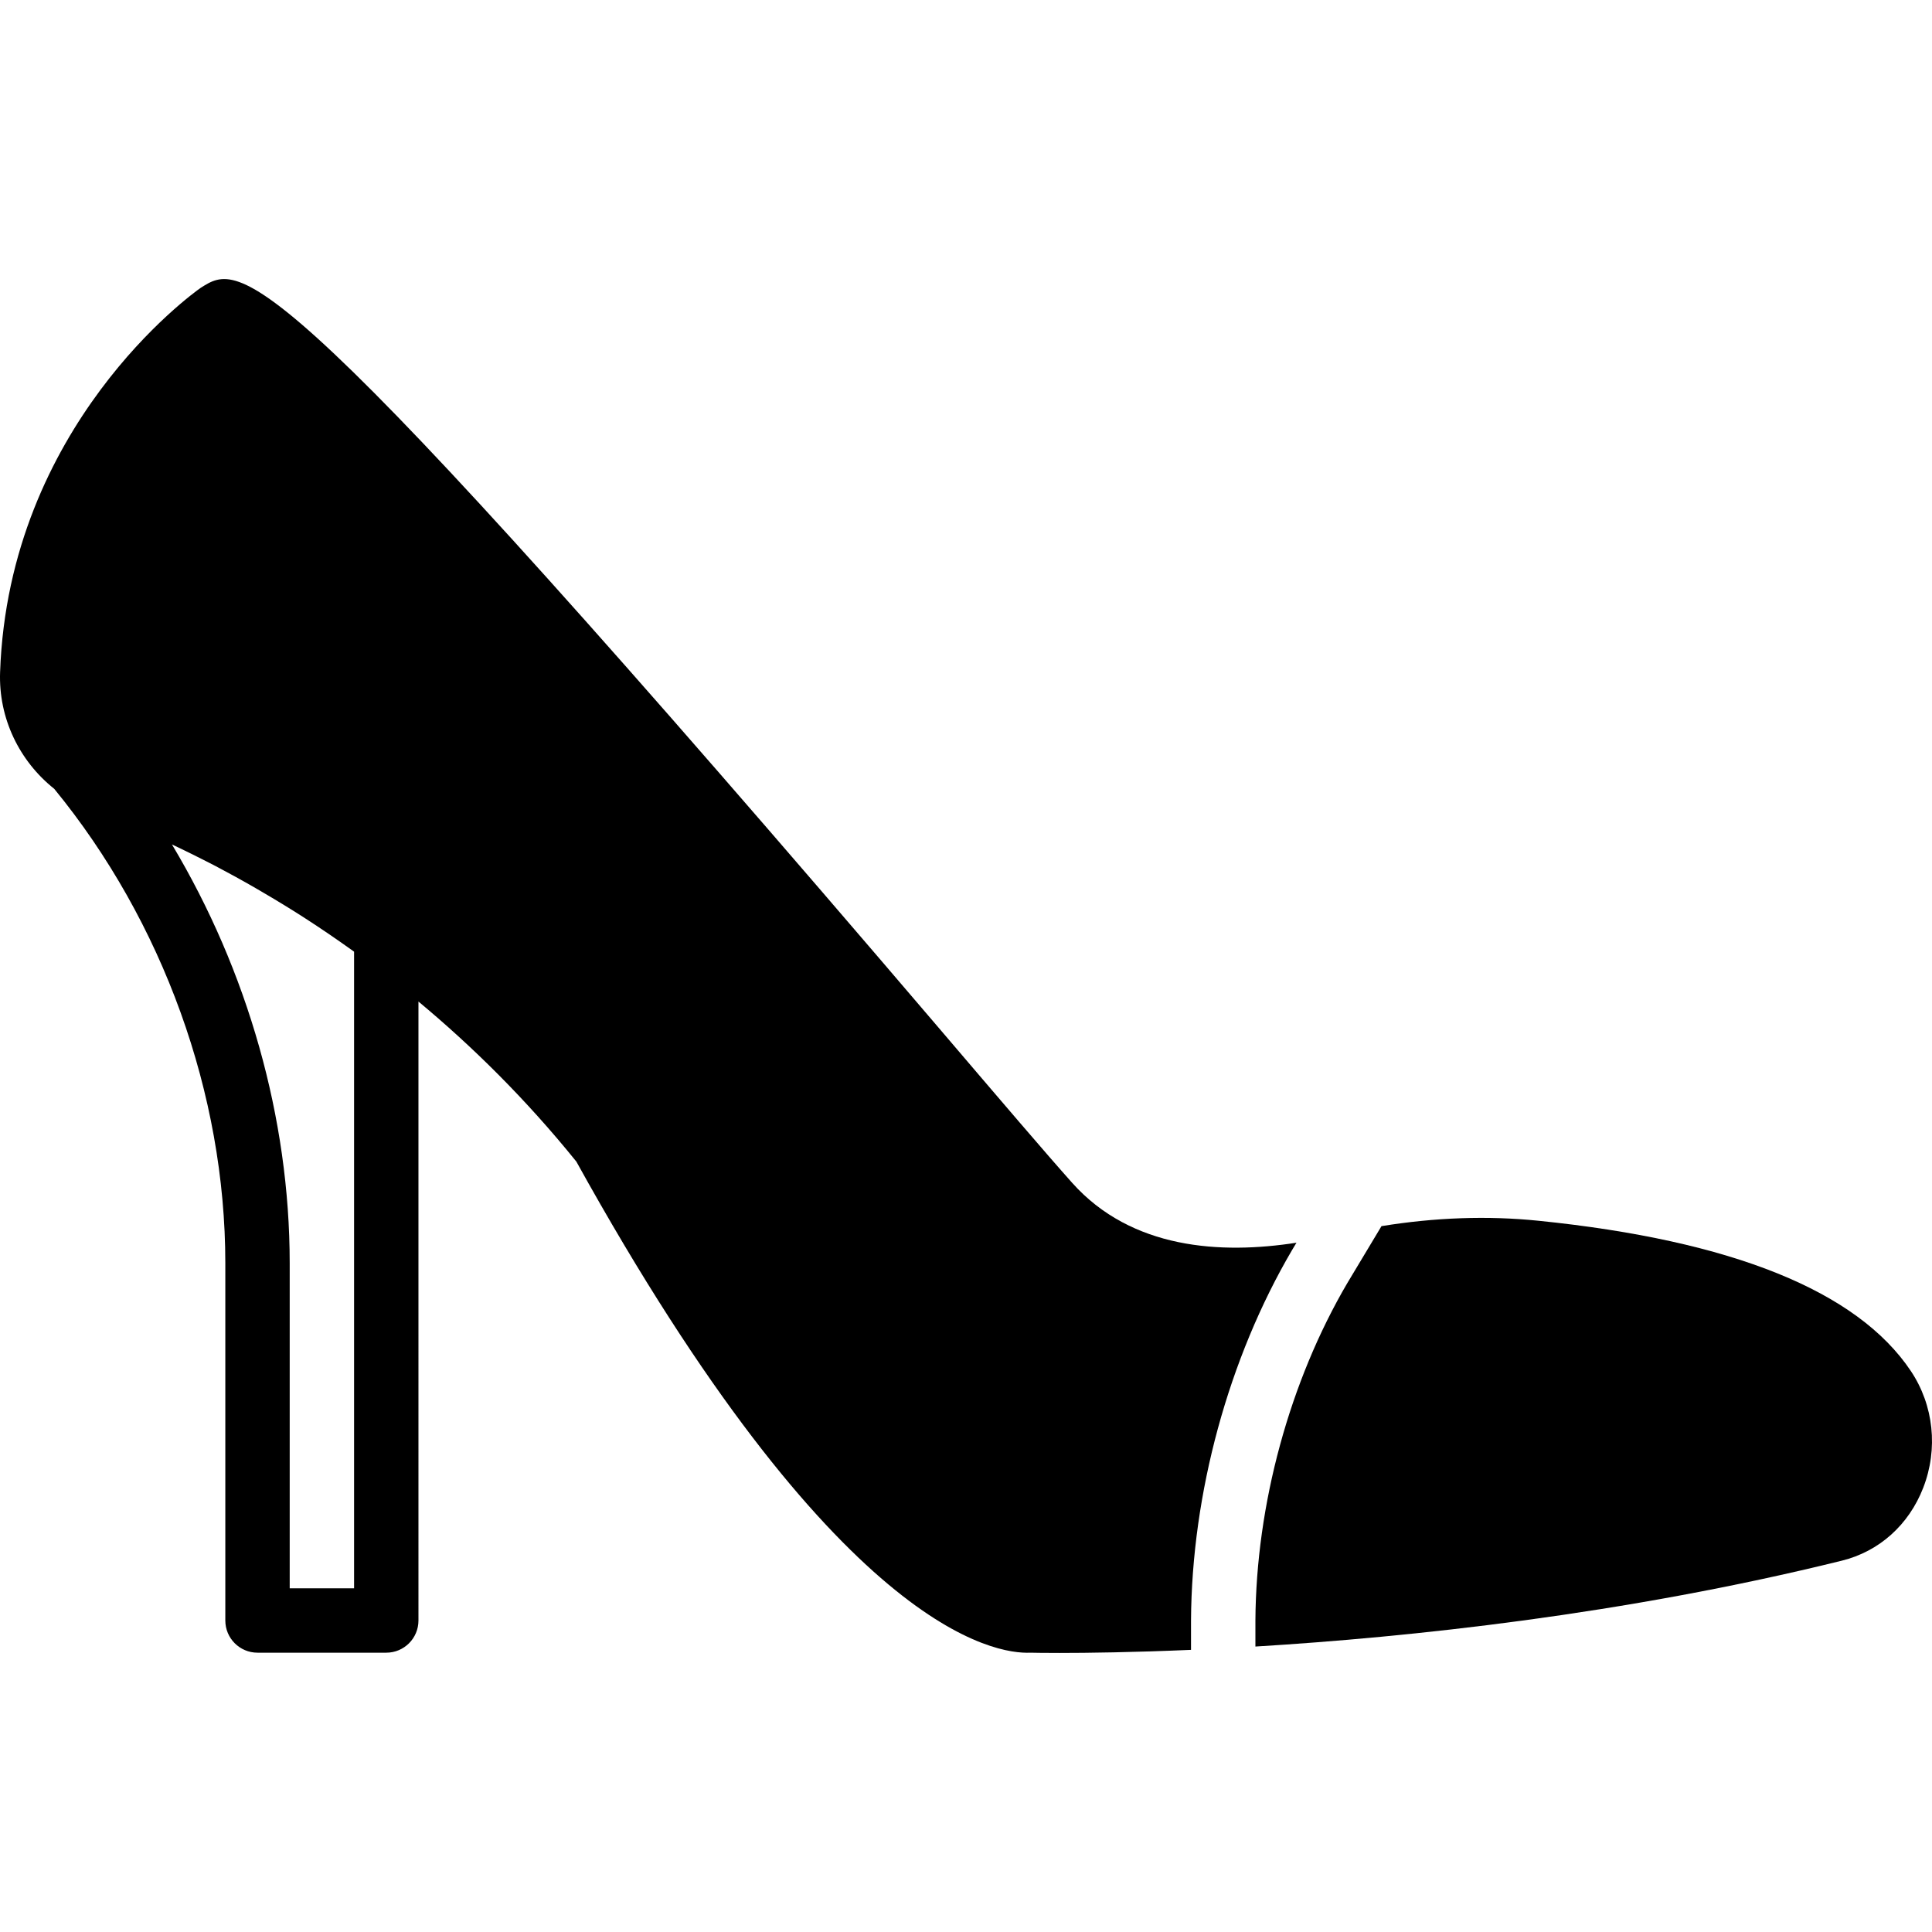 <?xml version="1.0" encoding="iso-8859-1"?>
<!-- Uploaded to: SVG Repo, www.svgrepo.com, Generator: SVG Repo Mixer Tools -->
<svg fill="#000000" height="800px" width="800px" version="1.1" id="Layer_1" xmlns="http://www.w3.org/2000/svg" xmlns:xlink="http://www.w3.org/1999/xlink" 
	 viewBox="0 0 512.159 512.159" xml:space="preserve">
<g>
	<g>
		<g>
			<path d="M343.686,329.434c-19.994,3.115-43.725,1.758-59.469-15.881c-6.733-7.535-19.14-22.059-34.825-40.448
				C71.387,64.585,64.262,69.236,53.118,76.361C51.035,77.82,2.31,112.884,0.023,178.215c-0.427,12.16,5.077,23.509,14.353,30.899
				c28.817,35.166,45.355,80.922,45.355,125.739v94.729c0,4.71,3.814,8.533,8.533,8.533h34.133c4.719,0,8.533-3.823,8.533-8.533
				V265.502c14.131,11.759,28.382,25.737,41.856,42.428c69.094,124.774,111.189,130.603,120.371,130.185
				c0.939,0.026,3.601,0.068,7.748,0.068c7.322,0,19.422-0.154,34.825-0.819v-7.782c0.188-33.741,9.95-69.513,26.778-98.185
				L343.686,329.434z M93.864,421.048H76.798v-86.195c0-38.417-11.153-77.474-31.215-110.993c0.649,0.299,1.314,0.614,1.971,0.93
				c2.338,1.126,4.745,2.313,7.211,3.576c0.811,0.418,1.604,0.811,2.432,1.246c3.422,1.801,6.955,3.738,10.573,5.828
				c0.495,0.282,1.007,0.589,1.502,0.879c3.763,2.193,7.586,4.514,11.511,7.04c0.043,0.034,0.085,0.06,0.128,0.085
				c4.139,2.671,8.371,5.555,12.646,8.619c0.102,0.077,0.205,0.154,0.307,0.222V421.048z"/>
			<path d="M506.564,363.465c-14.174-21.222-47.394-34.628-98.722-39.851c-13.517-1.382-27.469-0.87-41.617,1.425l-9.045,15.07
				c-15.309,26.086-24.209,58.743-24.38,89.515v6.861c40.781-2.483,97.596-8.465,155.435-22.758
				c9.916-2.44,17.783-9.489,21.598-19.328C513.843,384.09,512.615,372.528,506.564,363.465z"/>
		</g>
	</g>
</g>
</svg>